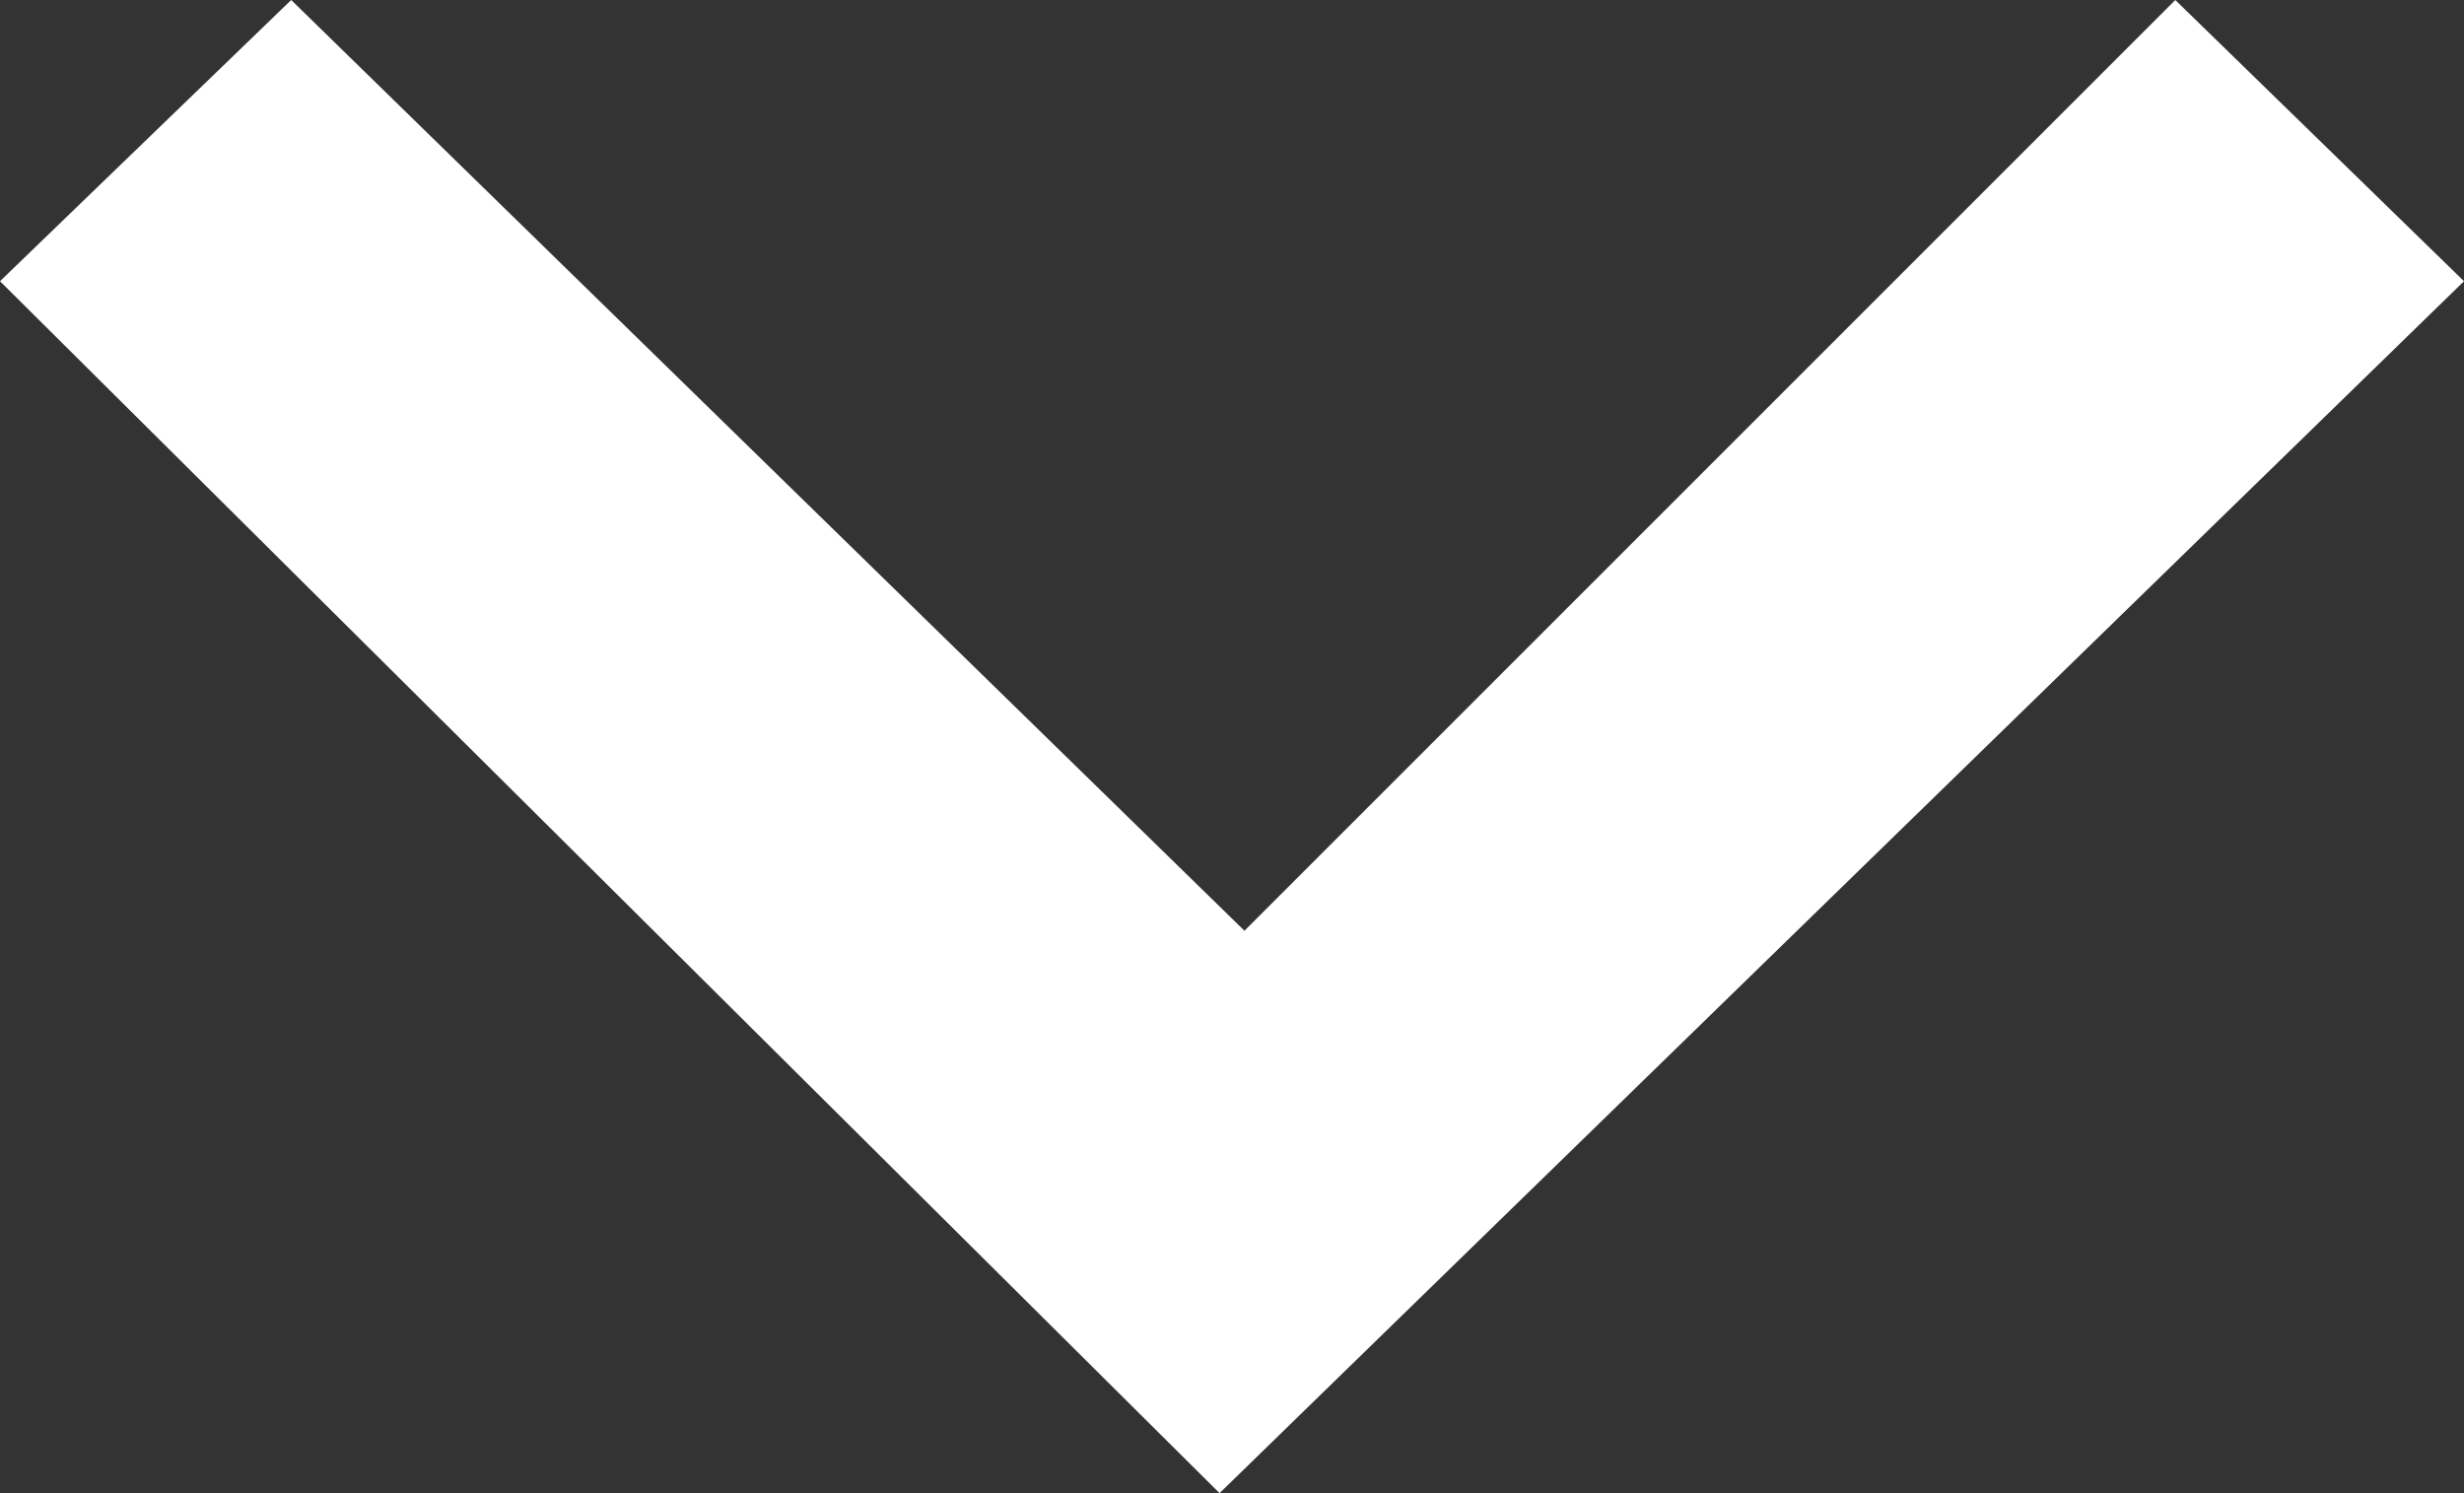 <svg id="b03e5ffc-544e-4ab5-ba87-b83e02a4fc9f" data-name="a1002fbd-a394-45ff-8fcc-faebdf3cb4d7" xmlns="http://www.w3.org/2000/svg" viewBox="0 0 9.9 6">
  <rect x="0" y="0" width="9.9" height="6" fill="#333333" stroke="none"/>
  <defs>
    <style>
      .b9d9aa6f-b5b8-422a-ac29-49a3730b8bff {
        fill: #fff;
      }
    </style>
  </defs>
  <path class="b9d9aa6f-b5b8-422a-ac29-49a3730b8bff" d="M0,1.13,1.17,0,5,3.74,8.74,0,9.9,1.13,4.9,6Z"/>
</svg>
